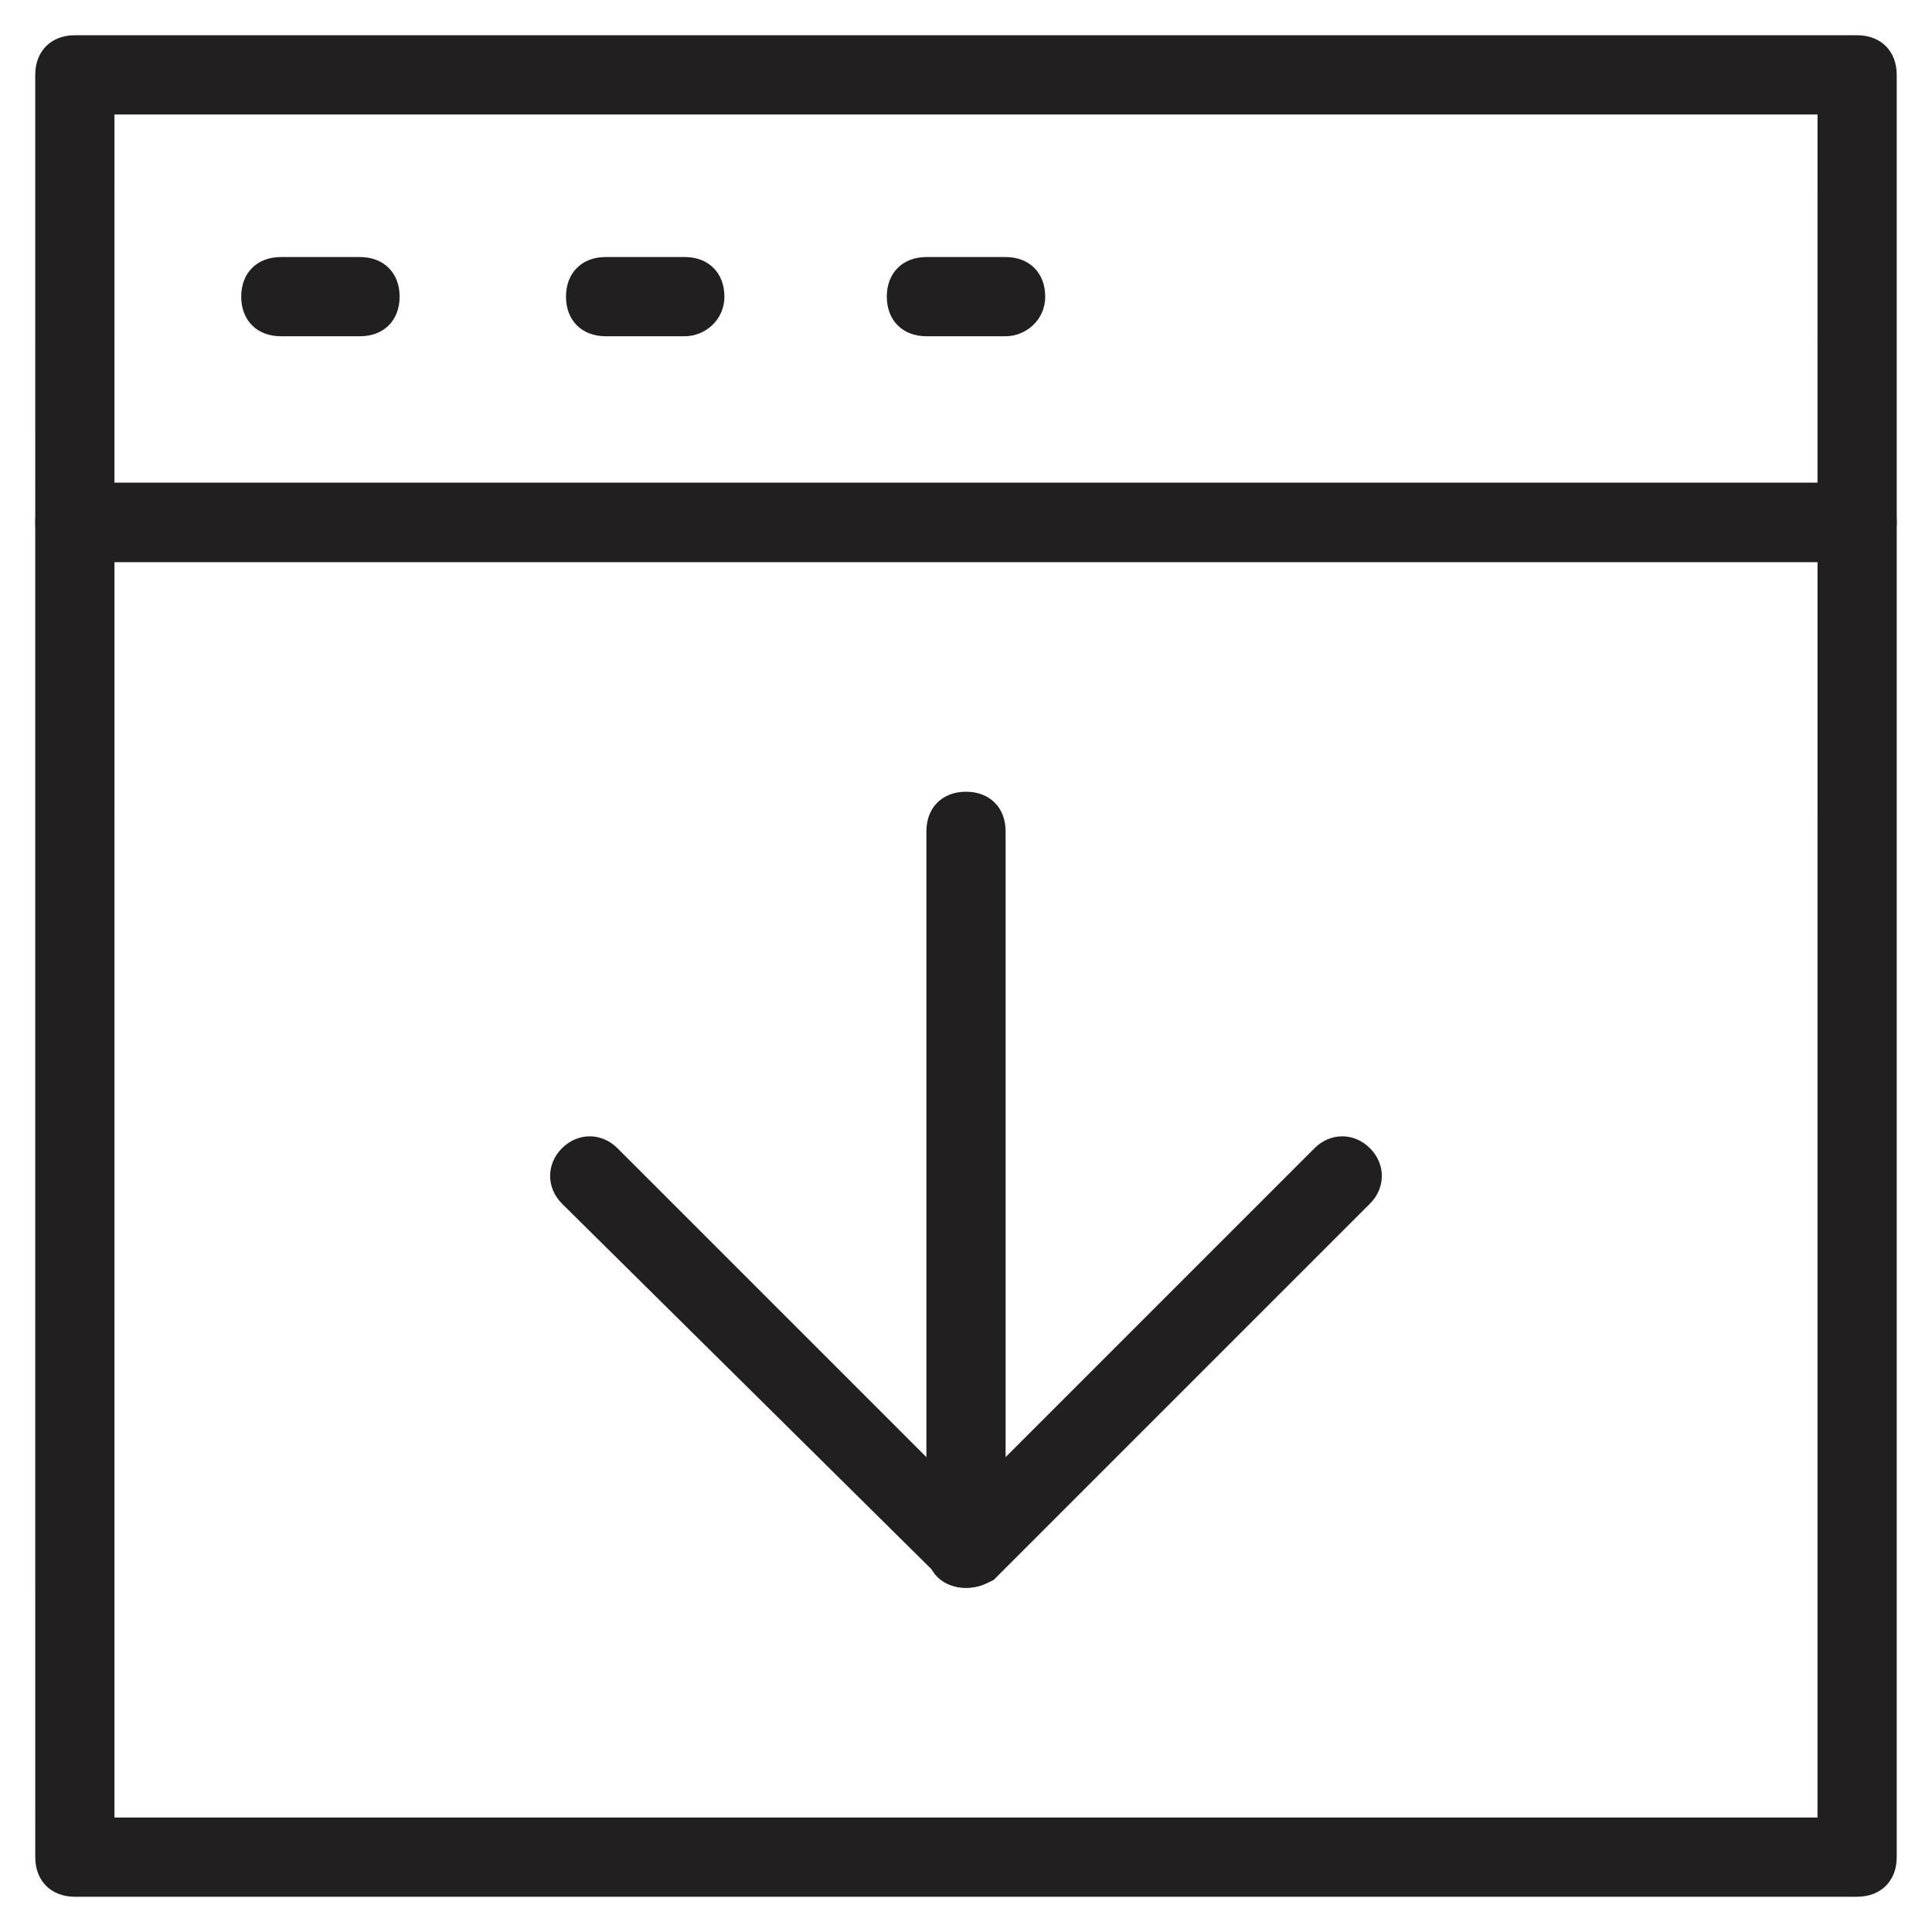 <?xml version="1.0" encoding="UTF-8"?>
<!-- Uploaded to: SVG Repo, www.svgrepo.com, Generator: SVG Repo Mixer Tools -->
<svg width="800px" height="800px" version="1.1" viewBox="144 144 512 512" xmlns="http://www.w3.org/2000/svg">
 <g fill="#221f20">
  <path d="m636.16 646.66h-472.32c-6.297 0-10.496-4.199-10.496-10.496l-0.004-353.72c0-6.297 4.199-10.496 10.496-10.496h472.32c6.297 0 10.496 4.199 10.496 10.496v353.71c0.004 6.301-4.195 10.5-10.492 10.5zm-461.83-20.992h451.33l0.004-332.73h-451.33z"/>
  <path d="m636.16 292.94h-472.32c-6.297 0-10.496-4.199-10.496-10.496l-0.004-118.61c0-6.297 4.199-10.496 10.496-10.496h472.32c6.297 0 10.496 4.199 10.496 10.496v118.61c0.004 5.25-4.195 10.496-10.492 10.496zm-461.83-20.992h451.33l0.004-97.613h-451.33z"/>
  <path d="m239.41 233.11h-20.992c-6.297 0-10.496-4.199-10.496-10.496 0-6.297 4.199-10.496 10.496-10.496h20.992c6.297 0 10.496 4.199 10.496 10.496 0 6.297-4.199 10.496-10.496 10.496z"/>
  <path d="m325.48 233.11h-20.992c-6.297 0-10.496-4.199-10.496-10.496 0-6.297 4.199-10.496 10.496-10.496h20.992c6.297 0 10.496 4.199 10.496 10.496 0 6.297-5.246 10.496-10.496 10.496z"/>
  <path d="m410.5 233.11h-20.992c-6.297 0-10.496-4.199-10.496-10.496 0-6.297 4.199-10.496 10.496-10.496h20.992c6.297 0 10.496 4.199 10.496 10.496 0 6.297-5.25 10.496-10.496 10.496z"/>
  <path d="m400 564.79c-6.297 0-10.496-4.199-10.496-10.496v-189.98c0-6.297 4.199-10.496 10.496-10.496s10.496 4.199 10.496 10.496v191.03c0 5.246-4.199 9.445-10.496 9.445z"/>
  <path d="m400 564.79c-3.148 0-5.246-1.051-7.348-3.148l-99.715-98.66c-4.199-4.199-4.199-10.496 0-14.695s10.496-4.199 14.695 0l92.363 92.363 92.363-92.363c4.199-4.199 10.496-4.199 14.695 0 4.199 4.199 4.199 10.496 0 14.695l-99.711 99.711c-2.098 1.051-4.195 2.098-7.344 2.098z"/>
 </g>
</svg>